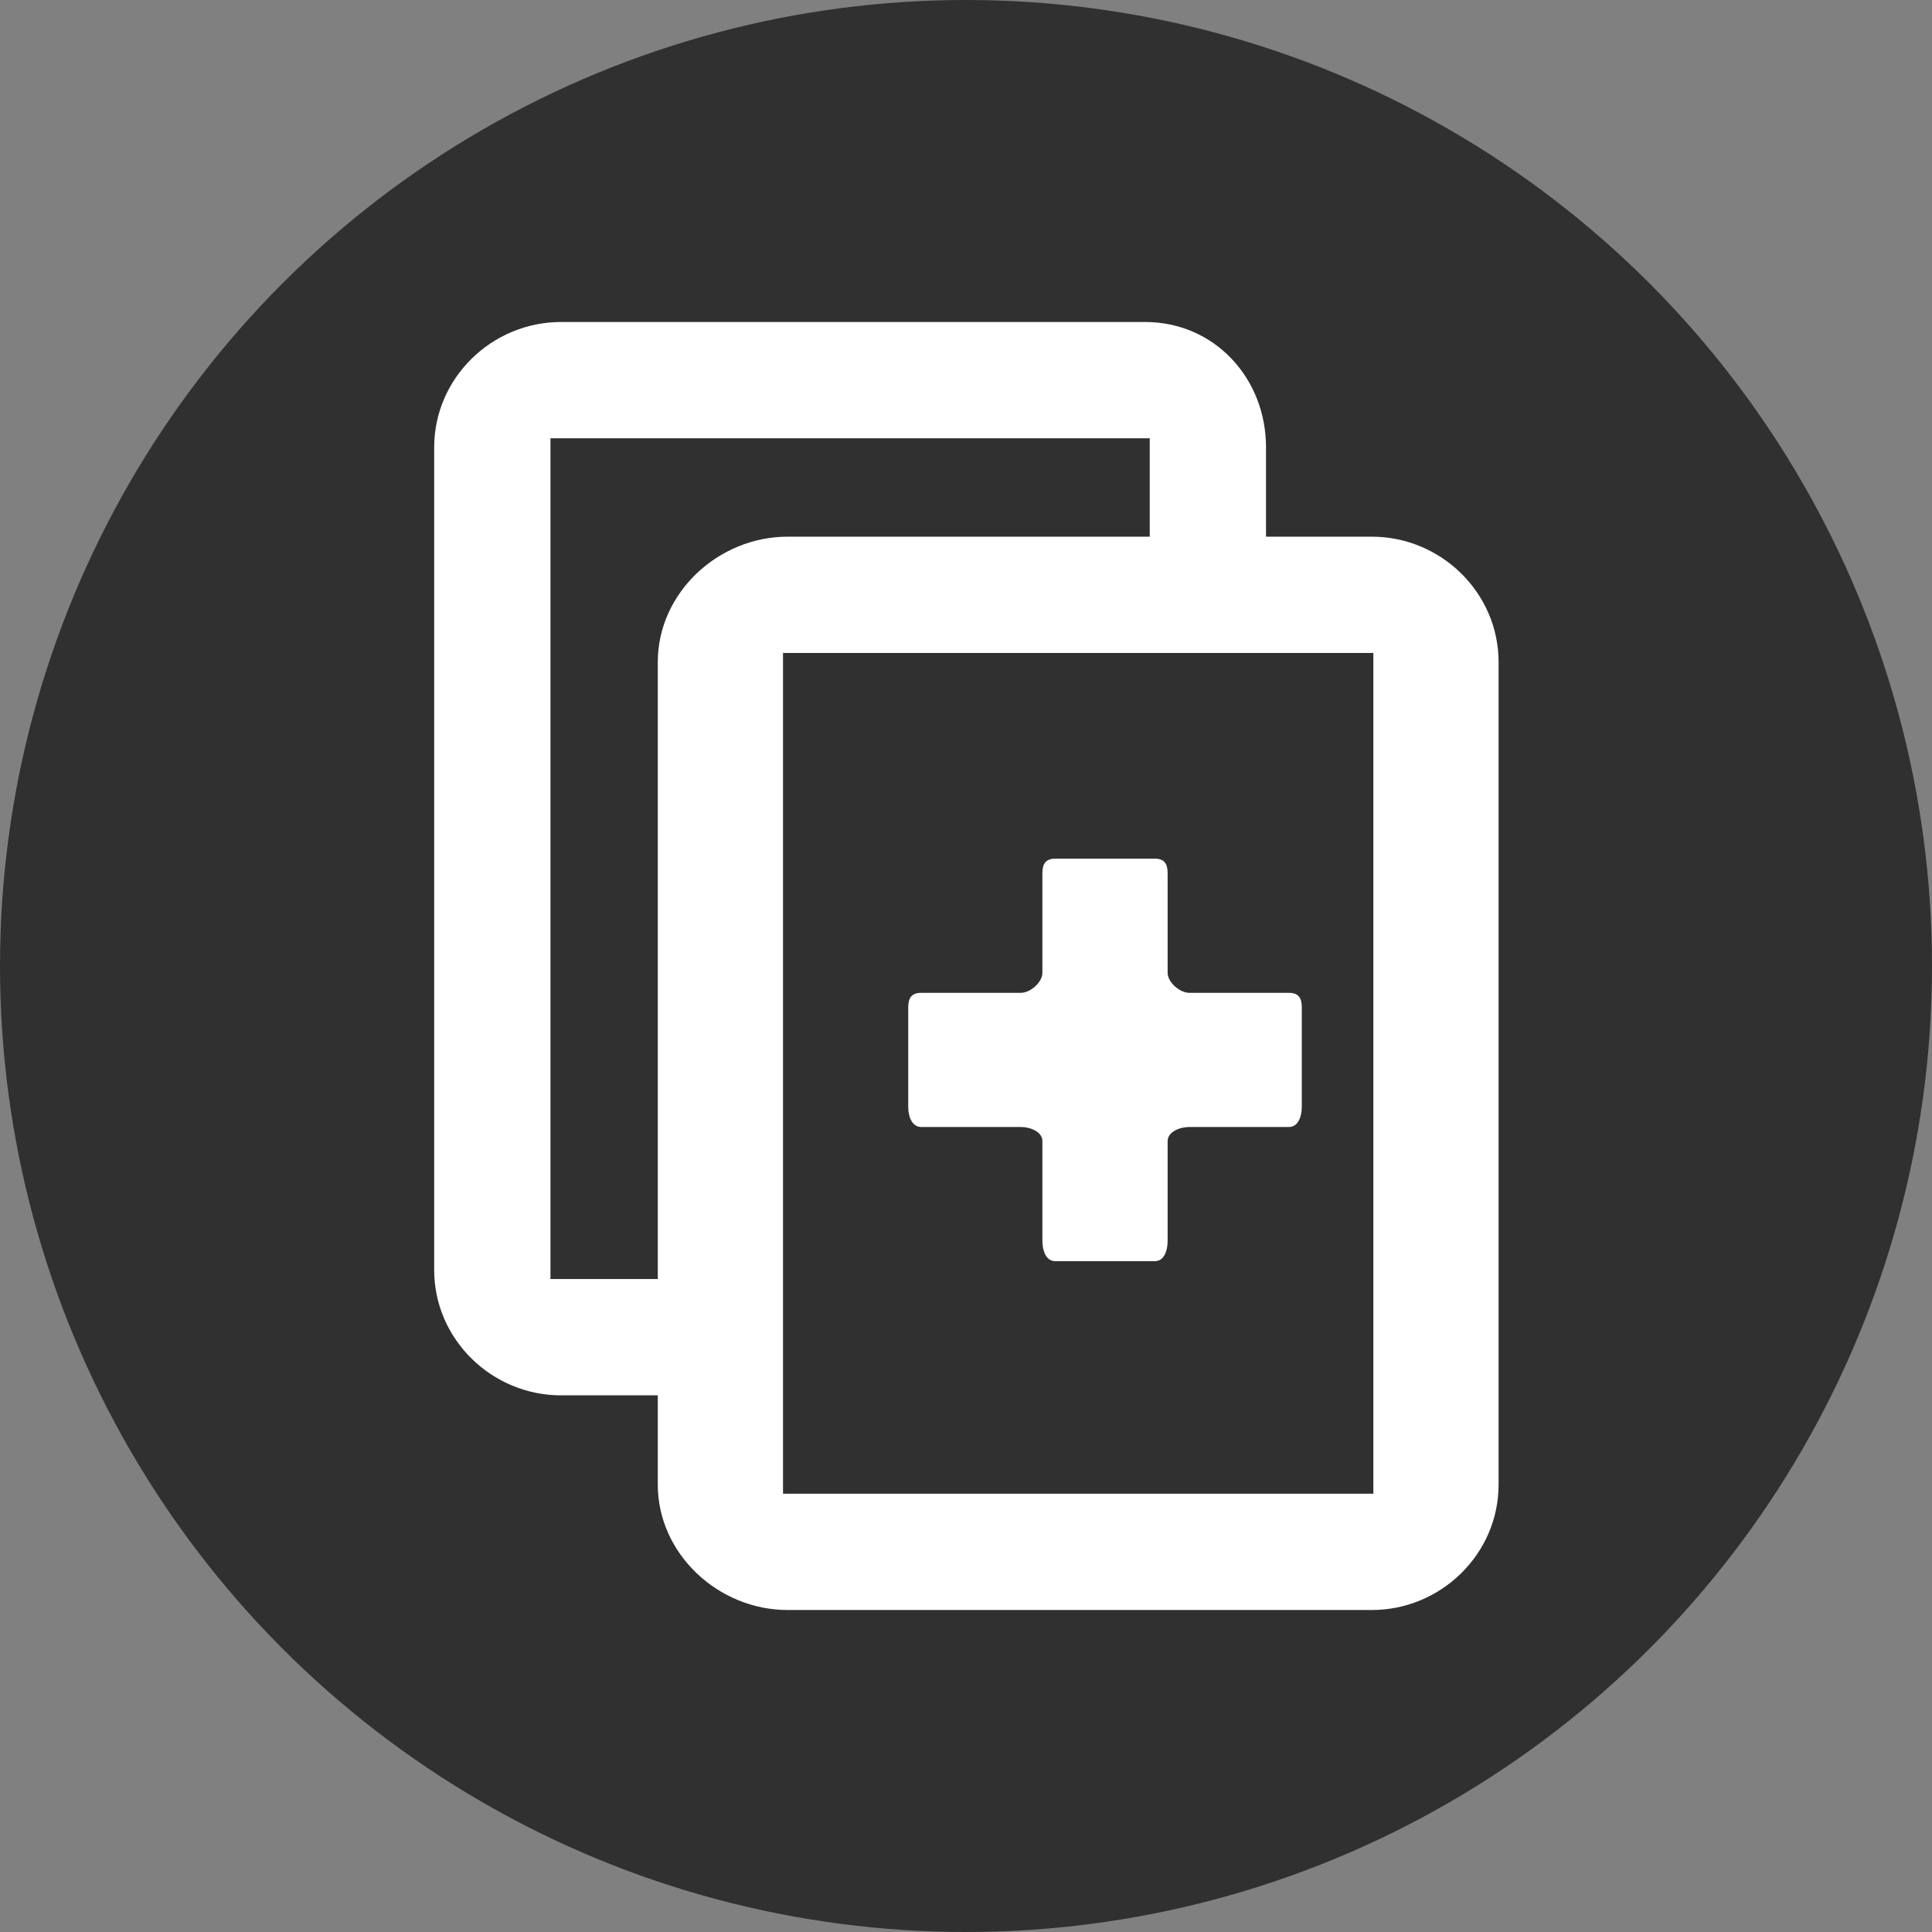 <?xml version="1.0" encoding="utf-8"?>
<!-- Generator: Adobe Illustrator 15.0.0, SVG Export Plug-In . SVG Version: 6.00 Build 0)  -->
<!DOCTYPE svg PUBLIC "-//W3C//DTD SVG 1.1//EN" "http://www.w3.org/Graphics/SVG/1.1/DTD/svg11.dtd">
<svg version="1.1" id="Layer_1" xmlns="http://www.w3.org/2000/svg" xmlns:xlink="http://www.w3.org/1999/xlink" x="0px" y="0px"
	 width="25px" height="25px" viewBox="0 0 216 216" enable-background="new 0 0 216 216" xml:space="preserve">
<rect x="0" y="0" width="216" height="216" fill="#808080" stroke="none"/>
<g>
	<circle fill="#303030" cx="108" cy="108" r="108"/>
	<g>
		<path fill="#FFFFFF" d="M130.542,108.767V97.625c0-1.056-0.366-1.625-1.422-1.625h-11.141c-1.057,0-1.438,0.57-1.438,1.625v11.142
			c0,1.055-1.348,2.233-2.404,2.233h-11.139c-1.056,0-1.457,0.551-1.457,1.607v11.141c0,1.055,0.401,2.252,1.457,2.252h11.139
			c1.057,0,2.404,0.531,2.404,1.588v11.141c0,1.057,0.381,2.271,1.438,2.271h11.141c1.056,0,1.422-1.215,1.422-2.271v-11.141
			c0-1.057,1.363-1.588,2.419-1.588h11.14c1.056,0,1.441-1.197,1.441-2.252v-11.141c0-1.057-0.386-1.607-1.441-1.607h-11.14
			C131.905,111,130.542,109.822,130.542,108.767z"/>
		<path fill="#FFFFFF" d="M153.363,60h-11.821v-9.988c0-7.738-5.773-14.012-13.512-14.012H62.72
			c-7.738,0-14.178,6.273-14.178,14.012v91.977c0,7.738,6.44,14.012,14.178,14.012h10.822v9.989c0,7.738,6.773,14.011,14.512,14.011
			h65.31c7.738,0,14.179-6.272,14.179-14.011V74.01C167.542,66.273,161.102,60,153.363,60z M73.542,74.01V143h-12V49h67v11H88.054
			C80.315,60,73.542,66.273,73.542,74.01z M153.542,167h-66v-11v-13.334V73h41.167h13.333h11.5V167z"/>
	</g>
</g>
</svg>
